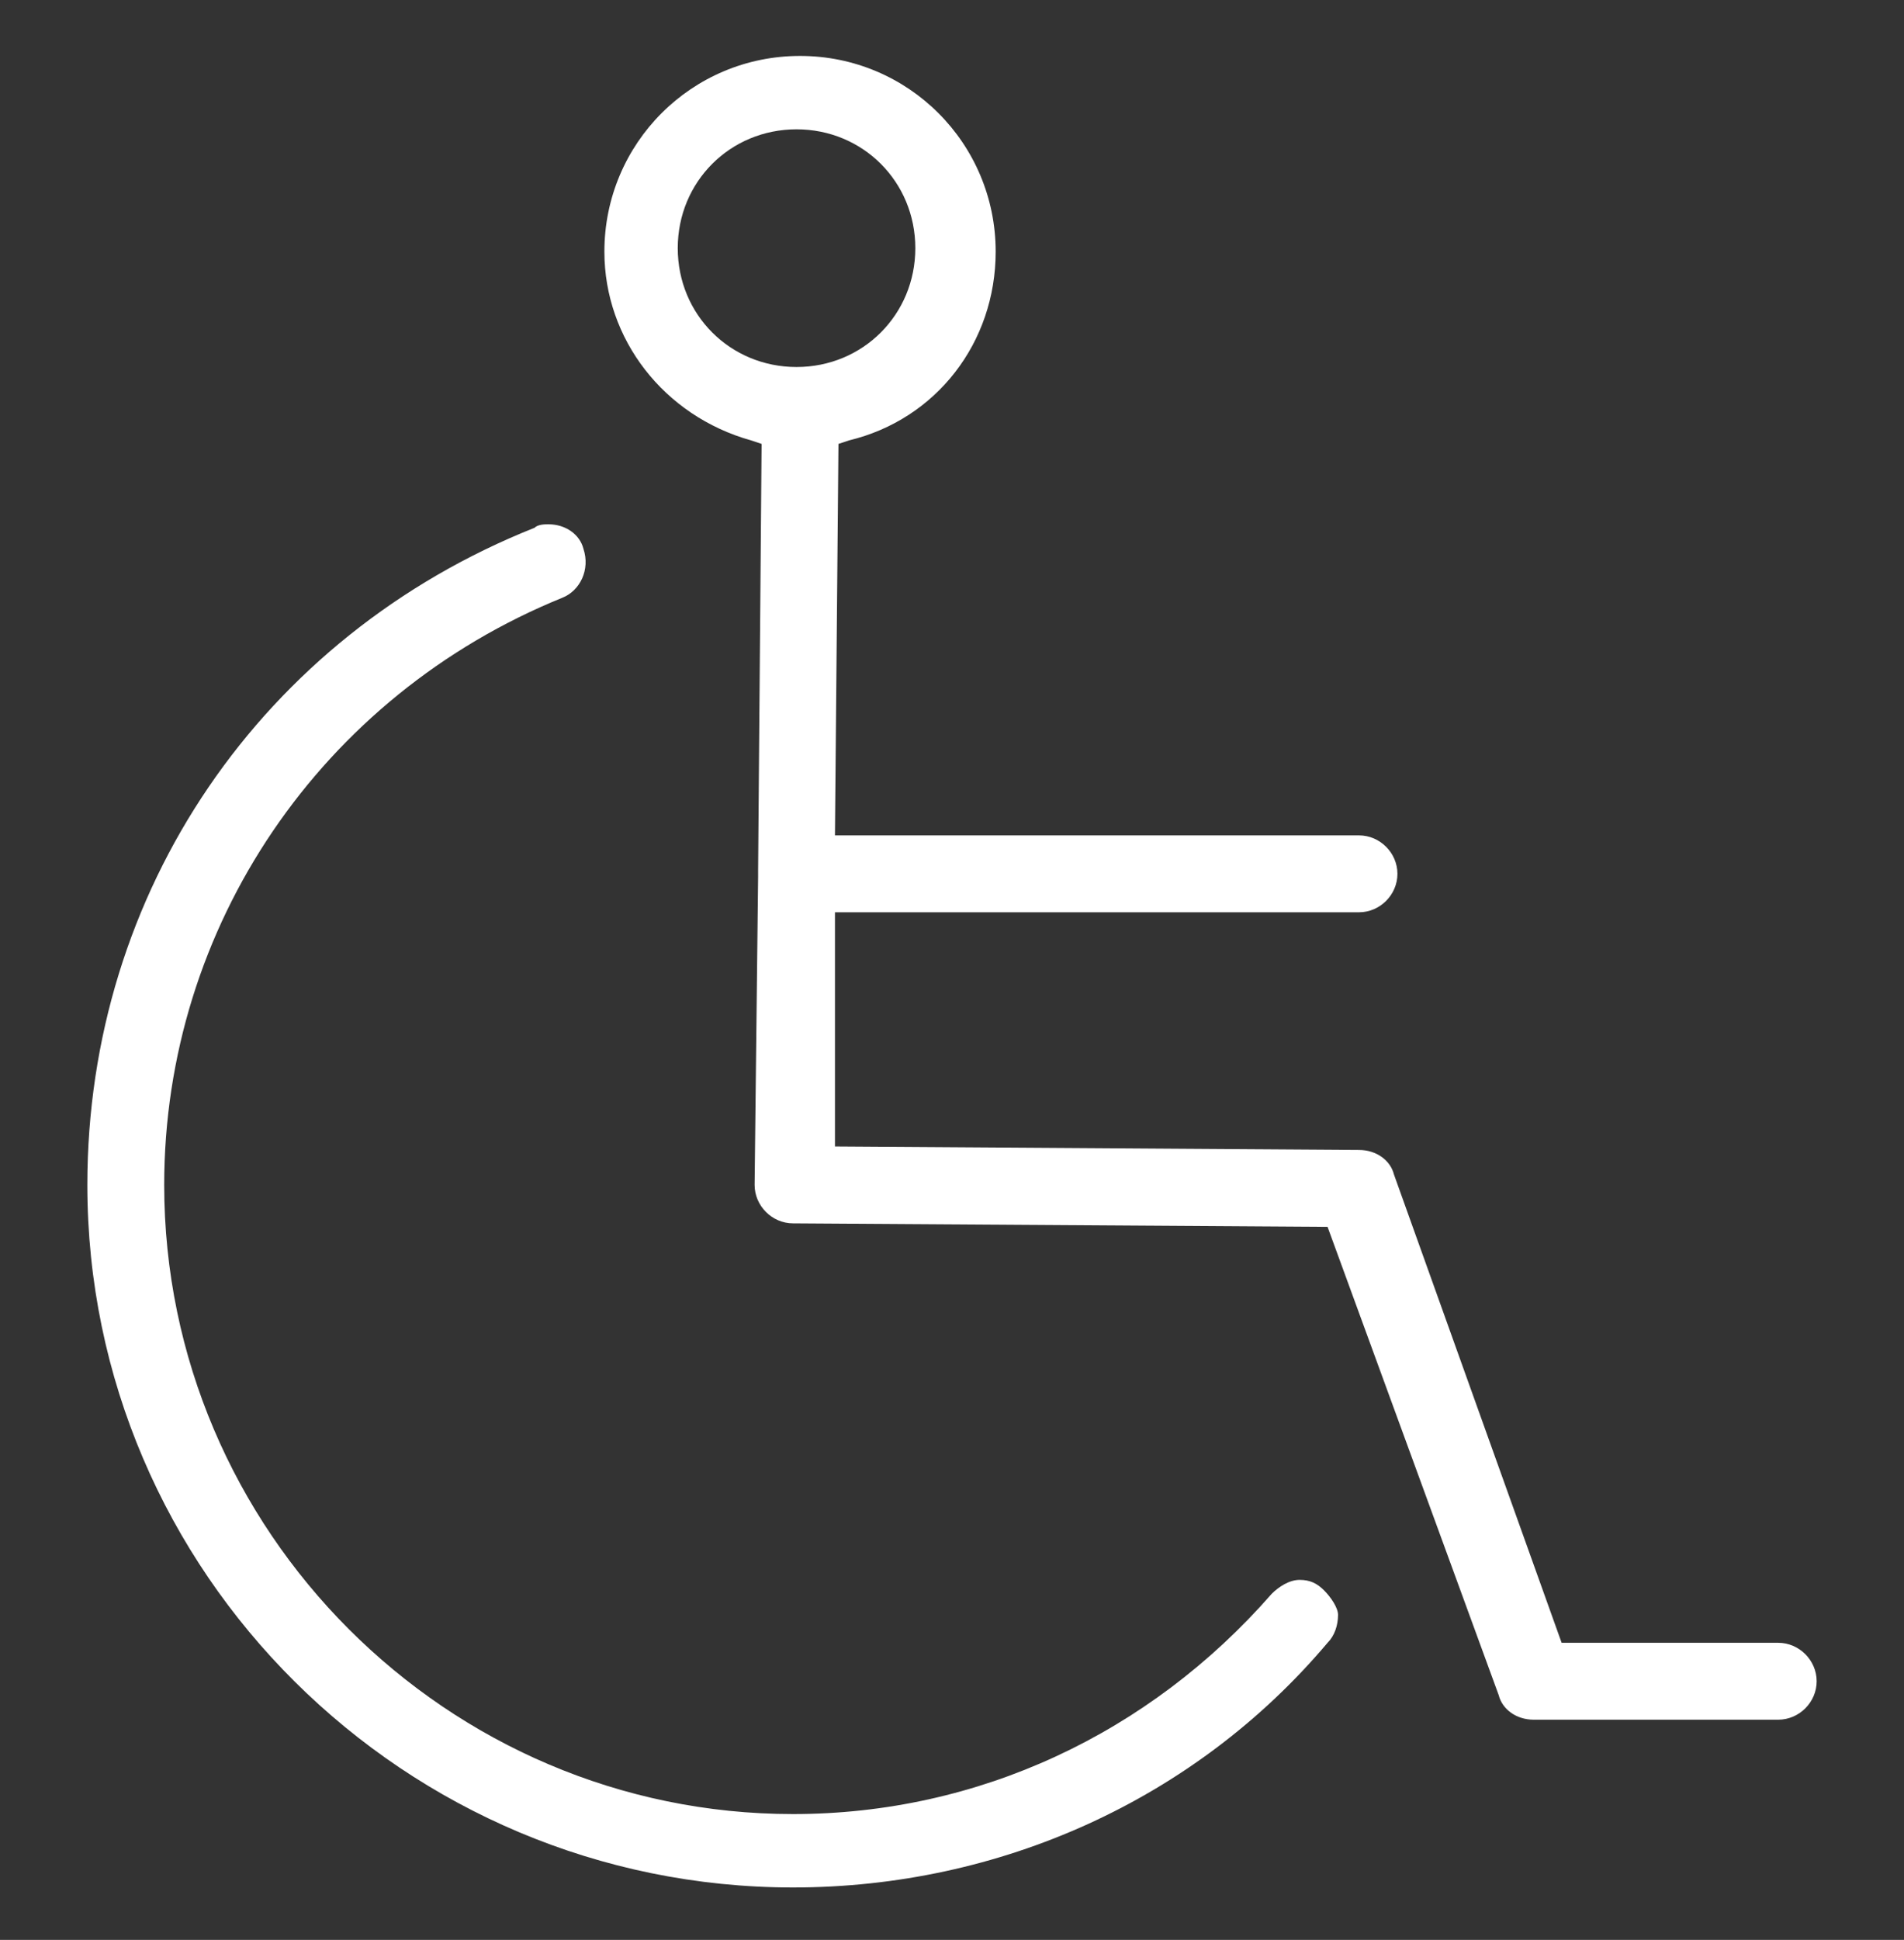 <?xml version="1.0" encoding="utf-8"?>
<!-- Generator: Adobe Illustrator 22.1.0, SVG Export Plug-In . SVG Version: 6.00 Build 0)  -->
<svg version="1.1" id="Capa_1" xmlns="http://www.w3.org/2000/svg" xmlns:xlink="http://www.w3.org/1999/xlink" x="0px" y="0px"
	 viewBox="0 0 54.5 55.5" style="enable-background:new 0 0 54.5 55.5;" xml:space="preserve">
<rect x="0" y="0" width="54.5" height="55.5" fill="#333333" stroke="none"/>
<style type="text/css">
	.st0{fill:#FFFFFF;}
</style>
<g>
	<path class="st0" d="M22.7,54C11.6,54,2.5,45,2.5,33.9c0-8.4,5-15.7,12.8-18.8c0.1-0.1,0.3-0.1,0.4-0.1c0.5,0,0.9,0.3,1,0.7
		c0.2,0.6-0.1,1.2-0.6,1.4C9.2,19.9,4.7,26.5,4.7,33.9c0,9.9,8.1,18,18,18c5.3,0,10.2-2.3,13.7-6.3c0.2-0.2,0.5-0.4,0.8-0.4
		c0.3,0,0.5,0.1,0.7,0.3c0.2,0.2,0.4,0.5,0.4,0.7c0,0.3-0.1,0.6-0.3,0.8C34.2,51.5,28.6,54,22.7,54z"/>
	<path class="st0" d="M43.9,49.2c-0.5,0-0.9-0.3-1-0.7L38,35.1L22.7,35c-0.6,0-1.1-0.5-1.1-1.1l0.1-8.8c0,0,0-0.1,0-0.1
		c0,0,0-0.1,0-0.1l0,0l0.1-12.2l-0.3-0.1c-2.5-0.7-4.2-2.9-4.2-5.4c0-3.1,2.5-5.6,5.6-5.6c3.1,0,5.6,2.5,5.6,5.6
		c0,2.6-1.7,4.8-4.2,5.4l-0.3,0.1l-0.1,11.2h15c0.6,0,1.1,0.5,1.1,1.1c0,0.6-0.5,1.1-1.1,1.1h-15l0,6.7l15,0.1c0.5,0,0.9,0.3,1,0.7
		L44.7,47h6.2c0.6,0,1.1,0.5,1.1,1.1c0,0.6-0.5,1.1-1.1,1.1H43.9z M22.8,3.7c-1.9,0-3.4,1.5-3.4,3.4c0,1.9,1.5,3.4,3.4,3.4
		c1.9,0,3.4-1.5,3.4-3.4C26.2,5.2,24.7,3.7,22.8,3.7z"/>
</g>
</svg>
